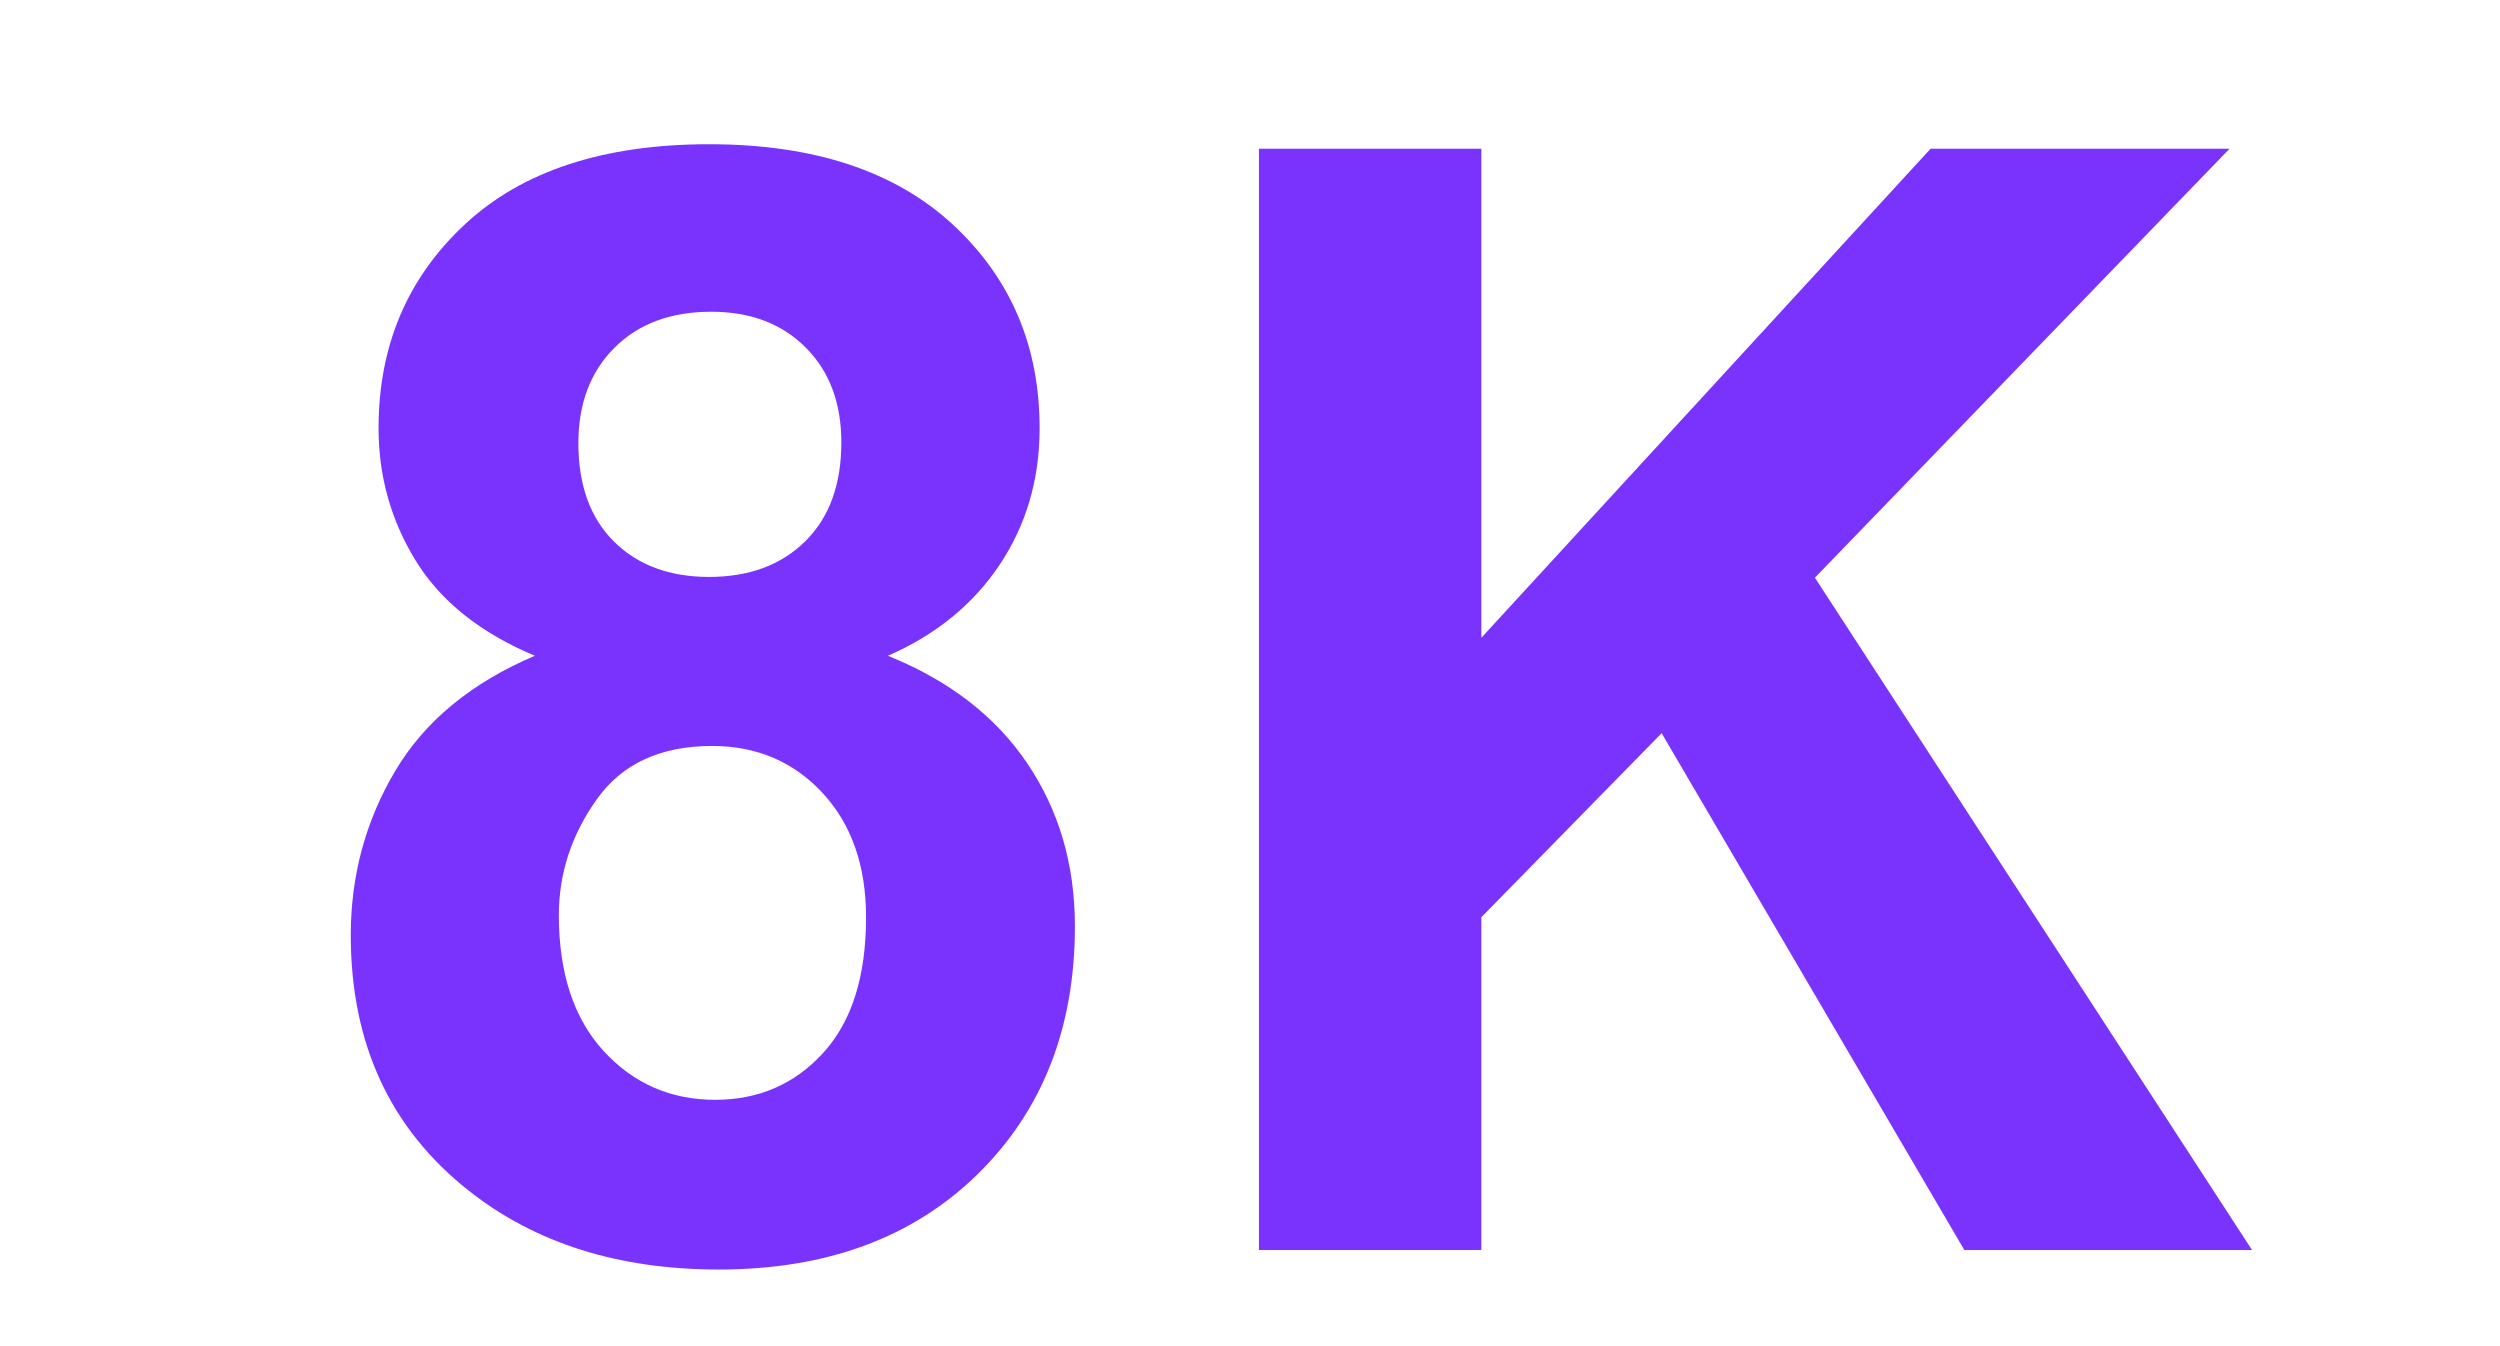 <?xml version="1.0" encoding="UTF-8"?>
<svg width="26px" height="14px" viewBox="0 0 26 14" version="1.1" xmlns="http://www.w3.org/2000/svg" xmlns:xlink="http://www.w3.org/1999/xlink">
    <title>download_video_and_music_8k</title>
    <g id="页面-1" stroke="none" stroke-width="1" fill="none" fill-rule="evenodd">
        <g id="iTubeGo-https://itubego.com/youtube-downloader/" transform="translate(-847, -2196)" fill="#7A32FD" fill-rule="nonzero">
            <g id="编组-56" transform="translate(847, 2196)">
                <g id="8K" transform="translate(3.648, 1.5)">
                    <path d="M1.914,5.32 C1.346,5.081 0.934,4.751 0.676,4.332 C0.418,3.913 0.289,3.453 0.289,2.953 C0.289,2.099 0.587,1.393 1.184,0.836 C1.78,0.279 2.628,0 3.727,0 C4.815,0 5.66,0.279 6.262,0.836 C6.863,1.393 7.164,2.099 7.164,2.953 C7.164,3.484 7.026,3.957 6.75,4.371 C6.474,4.785 6.086,5.102 5.586,5.32 C6.221,5.576 6.704,5.948 7.035,6.438 C7.366,6.927 7.531,7.492 7.531,8.133 C7.531,9.19 7.194,10.049 6.52,10.711 C5.845,11.372 4.948,11.703 3.828,11.703 C2.786,11.703 1.919,11.43 1.227,10.883 C0.409,10.237 0,9.352 0,8.227 C0,7.607 0.154,7.038 0.461,6.52 C0.768,6.001 1.253,5.602 1.914,5.32 Z M2.367,3.109 C2.367,3.547 2.491,3.888 2.738,4.133 C2.986,4.378 3.315,4.5 3.727,4.5 C4.143,4.5 4.477,4.376 4.727,4.129 C4.977,3.882 5.102,3.539 5.102,3.102 C5.102,2.69 4.978,2.361 4.73,2.113 C4.483,1.866 4.156,1.742 3.75,1.742 C3.328,1.742 2.992,1.867 2.742,2.117 C2.492,2.367 2.367,2.698 2.367,3.109 Z M2.164,8.016 C2.164,8.62 2.319,9.091 2.629,9.43 C2.939,9.768 3.326,9.938 3.789,9.938 C4.242,9.938 4.617,9.775 4.914,9.449 C5.211,9.124 5.359,8.654 5.359,8.039 C5.359,7.503 5.208,7.072 4.906,6.746 C4.604,6.421 4.221,6.258 3.758,6.258 C3.221,6.258 2.822,6.443 2.559,6.812 C2.296,7.182 2.164,7.583 2.164,8.016 Z" id="形状"></path>
                    <polygon id="路径" points="9.445 11.5 9.445 0.047 11.758 0.047 11.758 5.133 16.43 0.047 19.539 0.047 15.227 4.508 19.773 11.5 16.781 11.5 13.633 6.125 11.758 8.039 11.758 11.5"></polygon>
                </g>
            </g>
        </g>
    </g>
</svg>